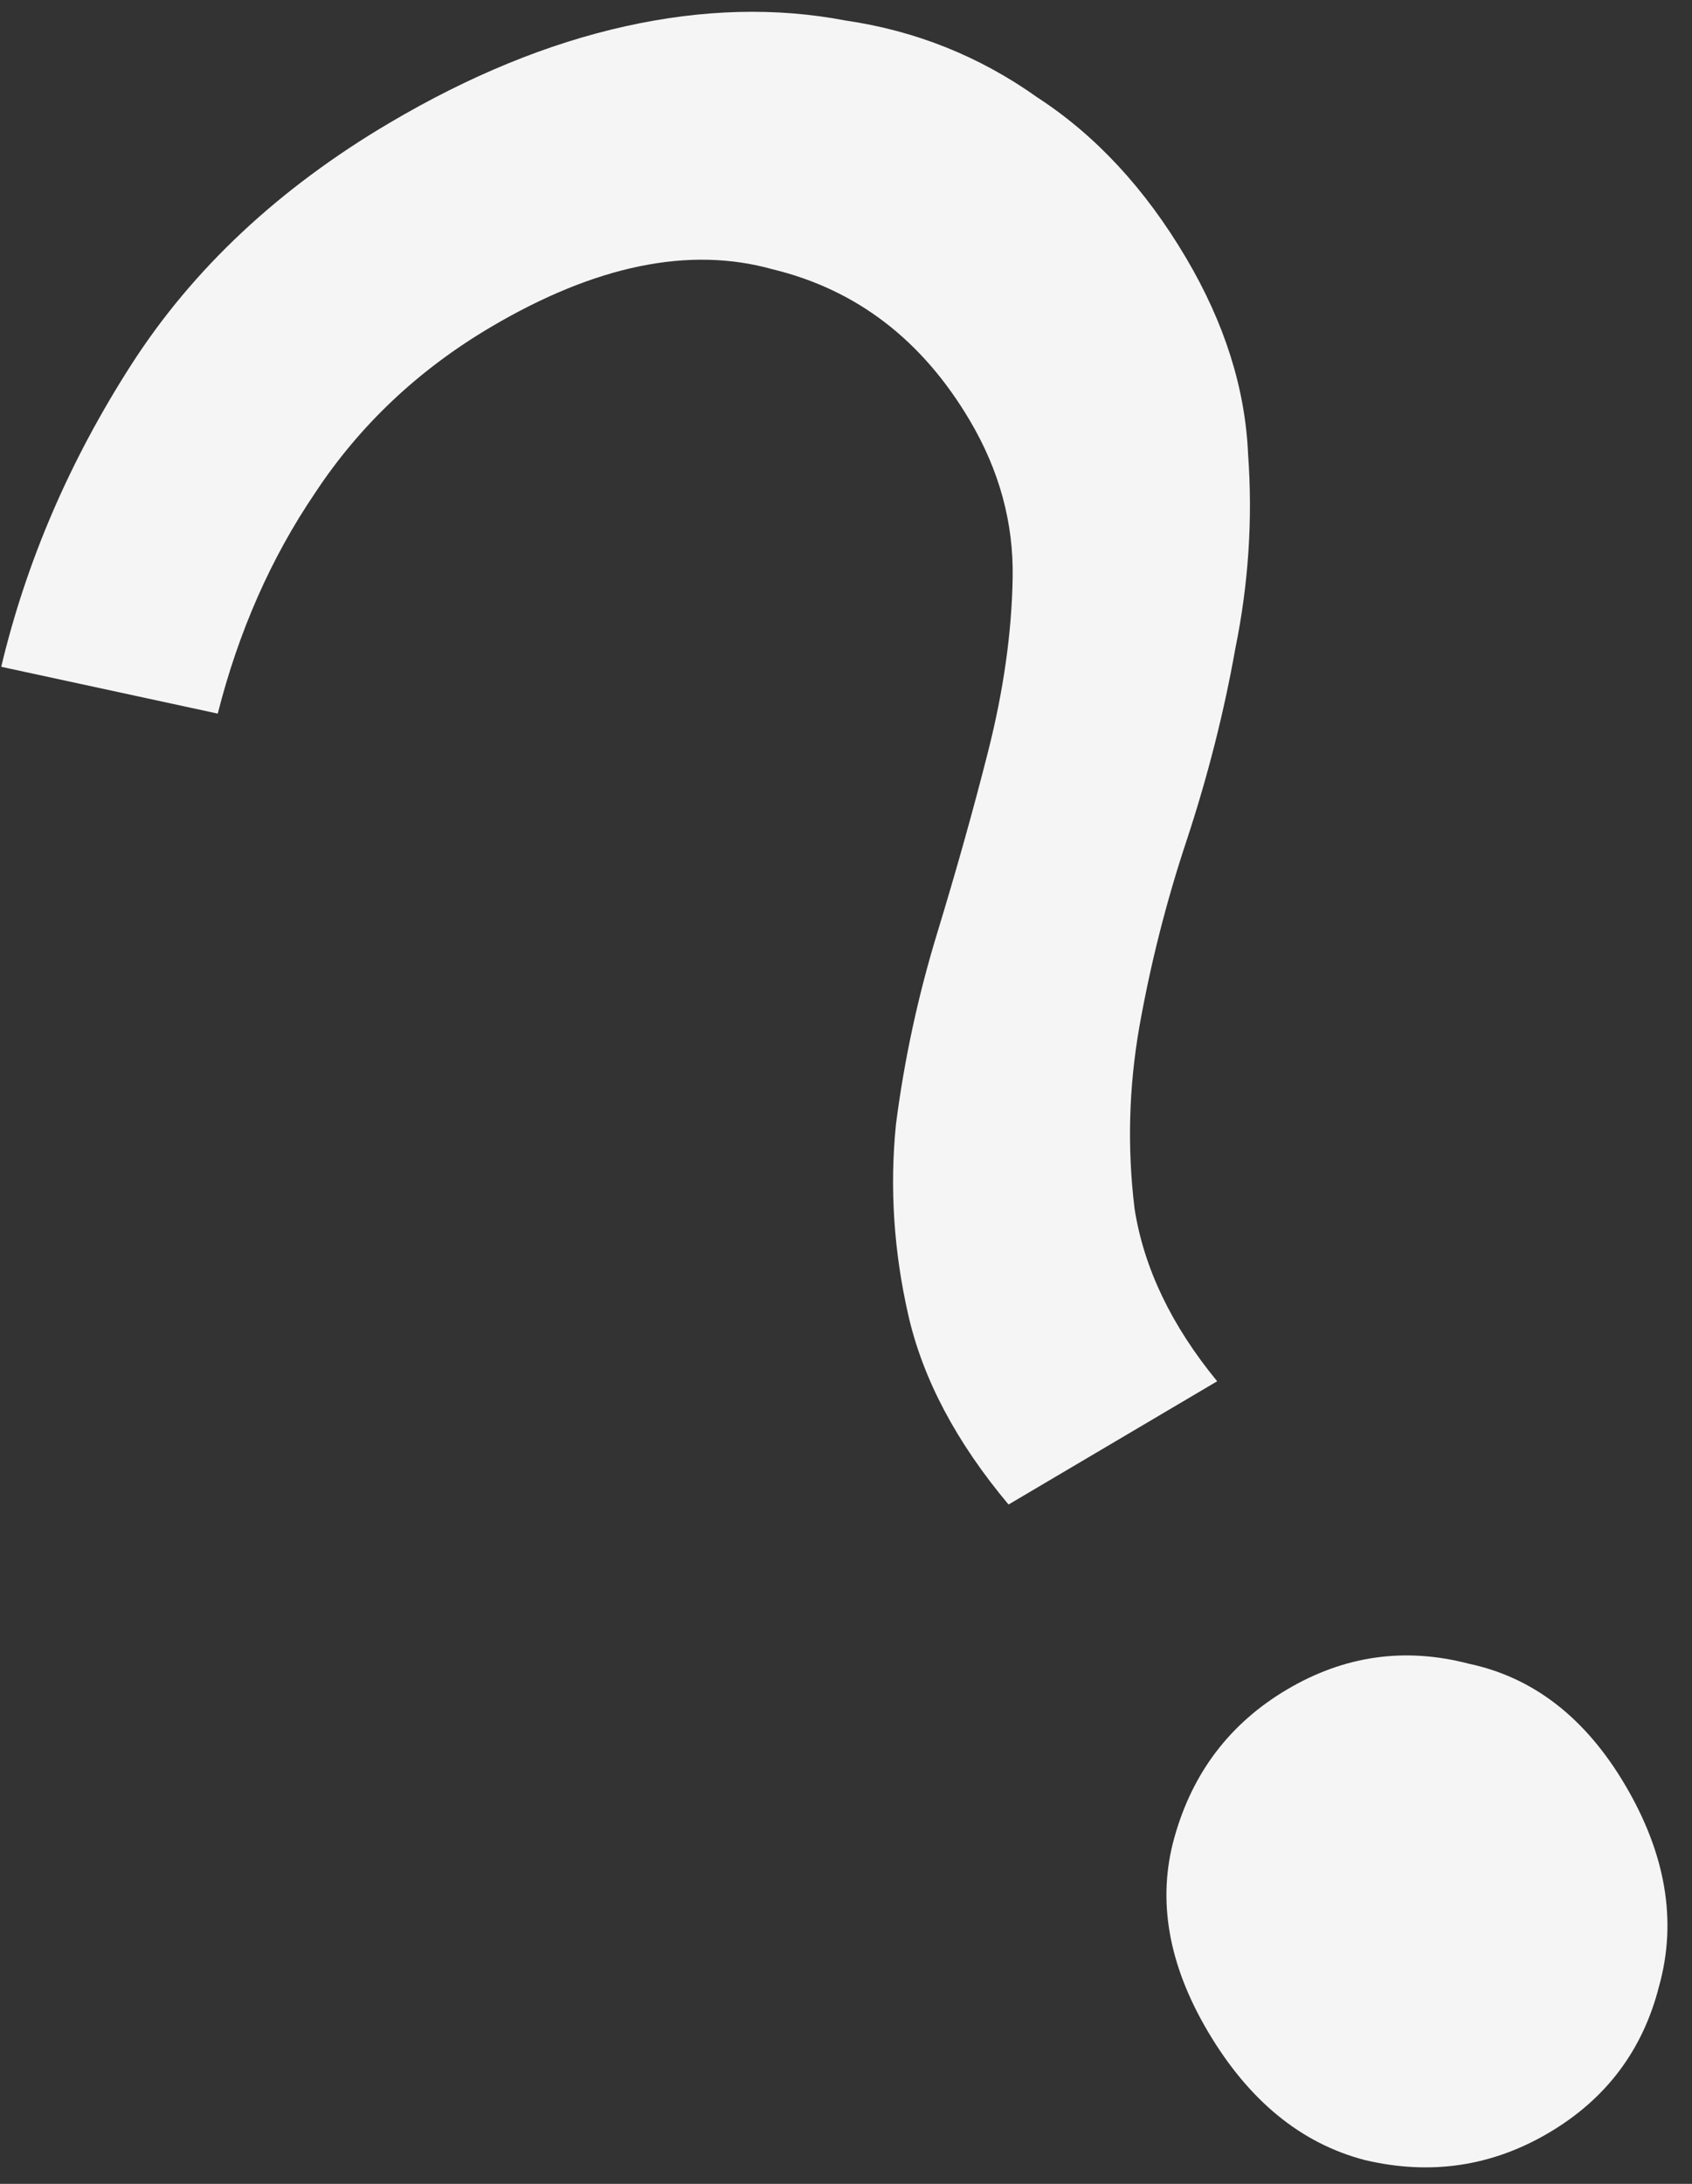 <?xml version="1.0" encoding="UTF-8"?> <svg xmlns="http://www.w3.org/2000/svg" width="62" height="80" viewBox="0 0 62 80" fill="none"><rect x="0" y="0" width="62" height="80" fill="#333333" stroke="none"/> <path d="M36.956 55.114C35.042 52.831 33.818 50.519 33.284 48.18C32.75 45.84 32.598 43.511 32.83 41.193C33.132 38.834 33.635 36.498 34.341 34.184C35.046 31.871 35.668 29.655 36.205 27.536C36.771 25.305 37.072 23.183 37.107 21.171C37.143 19.158 36.621 17.238 35.541 15.41C33.797 12.457 31.387 10.609 28.312 9.865C25.264 9.01 21.82 9.716 17.98 11.984C15.328 13.551 13.181 15.577 11.542 18.063C9.931 20.437 8.743 23.13 7.979 26.141L0.045 24.426C0.965 20.563 2.554 16.875 4.81 13.361C7.067 9.848 10.22 6.895 14.269 4.504C17.201 2.772 20.082 1.592 22.913 0.963C25.743 0.335 28.432 0.264 30.98 0.751C33.555 1.126 35.899 2.065 38.011 3.568C40.151 4.959 41.968 6.92 43.463 9.451C44.875 11.842 45.632 14.24 45.734 16.645C45.906 19.009 45.751 21.377 45.268 23.748C44.855 26.078 44.261 28.42 43.486 30.775C42.739 33.018 42.159 35.304 41.746 37.634C41.361 39.853 41.304 42.068 41.574 44.279C41.914 46.449 42.923 48.556 44.601 50.599L36.956 55.114ZM56.761 78.125C54.667 79.362 52.415 79.696 50.008 79.127C47.669 78.516 45.753 76.945 44.258 74.414C42.805 71.954 42.396 69.587 43.032 67.315C43.696 64.932 45.075 63.121 47.169 61.885C49.264 60.648 51.48 60.334 53.818 60.945C56.184 61.444 58.094 62.924 59.547 65.384C61.042 67.915 61.458 70.373 60.794 72.756C60.2 75.099 58.855 76.888 56.761 78.125Z" fill="#F5F5F5"></path> </svg> 